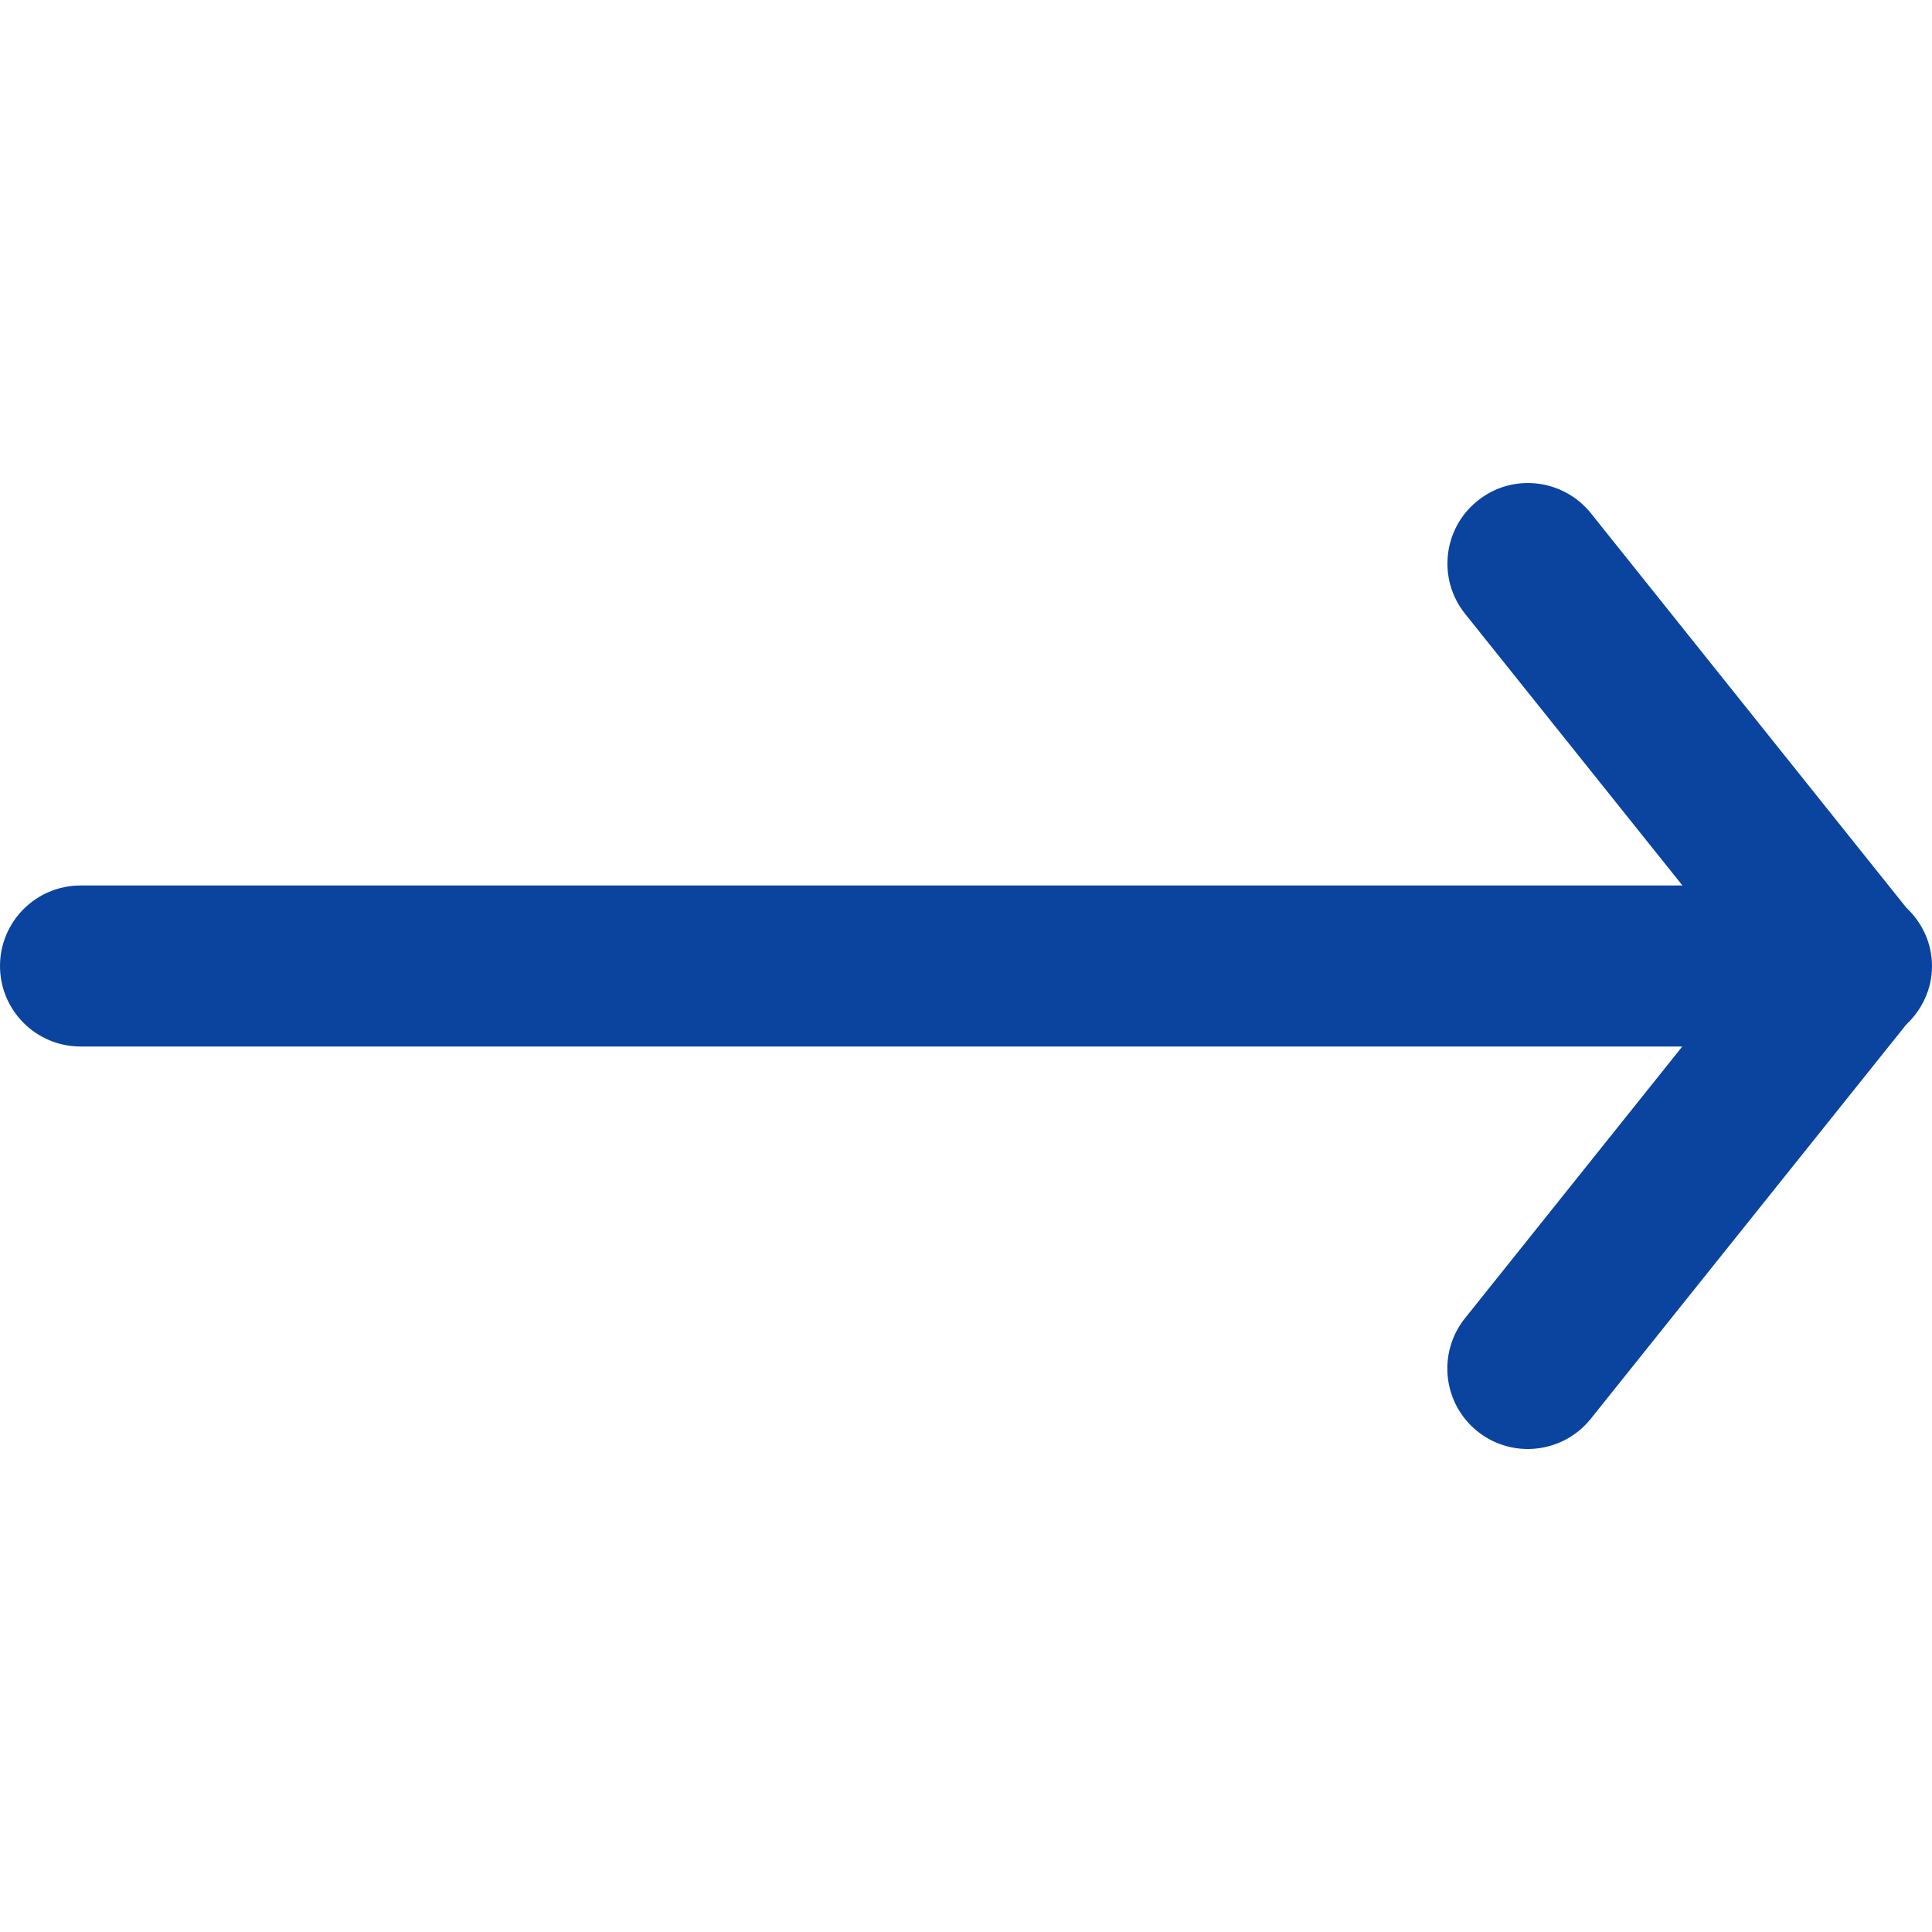 <svg xmlns="http://www.w3.org/2000/svg" xmlns:xlink="http://www.w3.org/1999/xlink" version="1.1" x="0px" y="0px" viewBox="0 0 96 96" enable-background="new 0 0 96 96" xml:space="preserve" aria-hidden="true" width="96px" height="96px" style="fill:url(#CerosGradient_idcbab1df4d);"><defs><linearGradient class="cerosgradient" data-cerosgradient="true" id="CerosGradient_idcbab1df4d" gradientUnits="userSpaceOnUse" x1="50%" y1="100%" x2="50%" y2="0%"><stop offset="0%" stop-color="#0A449F"/><stop offset="100%" stop-color="#0A449F"/></linearGradient><linearGradient/></defs><path d="M96,48.004c0-1.152-0.5-2.172-1.279-2.904L79.048,25.5c-1.384-1.72-3.903-2.004-5.624-0.62  c-1.729,1.38-2.004,3.9-0.624,5.62L83.6,44H4c-2.208,0-4,1.792-4,4s1.792,4,4,4h79.592L72.796,65.5  c-1.384,1.729-1.101,4.244,0.62,5.624c0.74,0.592,1.624,0.876,2.5,0.876c1.172,0,2.336-0.512,3.128-1.5l15.677-19.592  C95.5,50.172,96,49.156,96,48.004L96,48.004z" style="fill:url(#CerosGradient_idcbab1df4d);"/></svg>